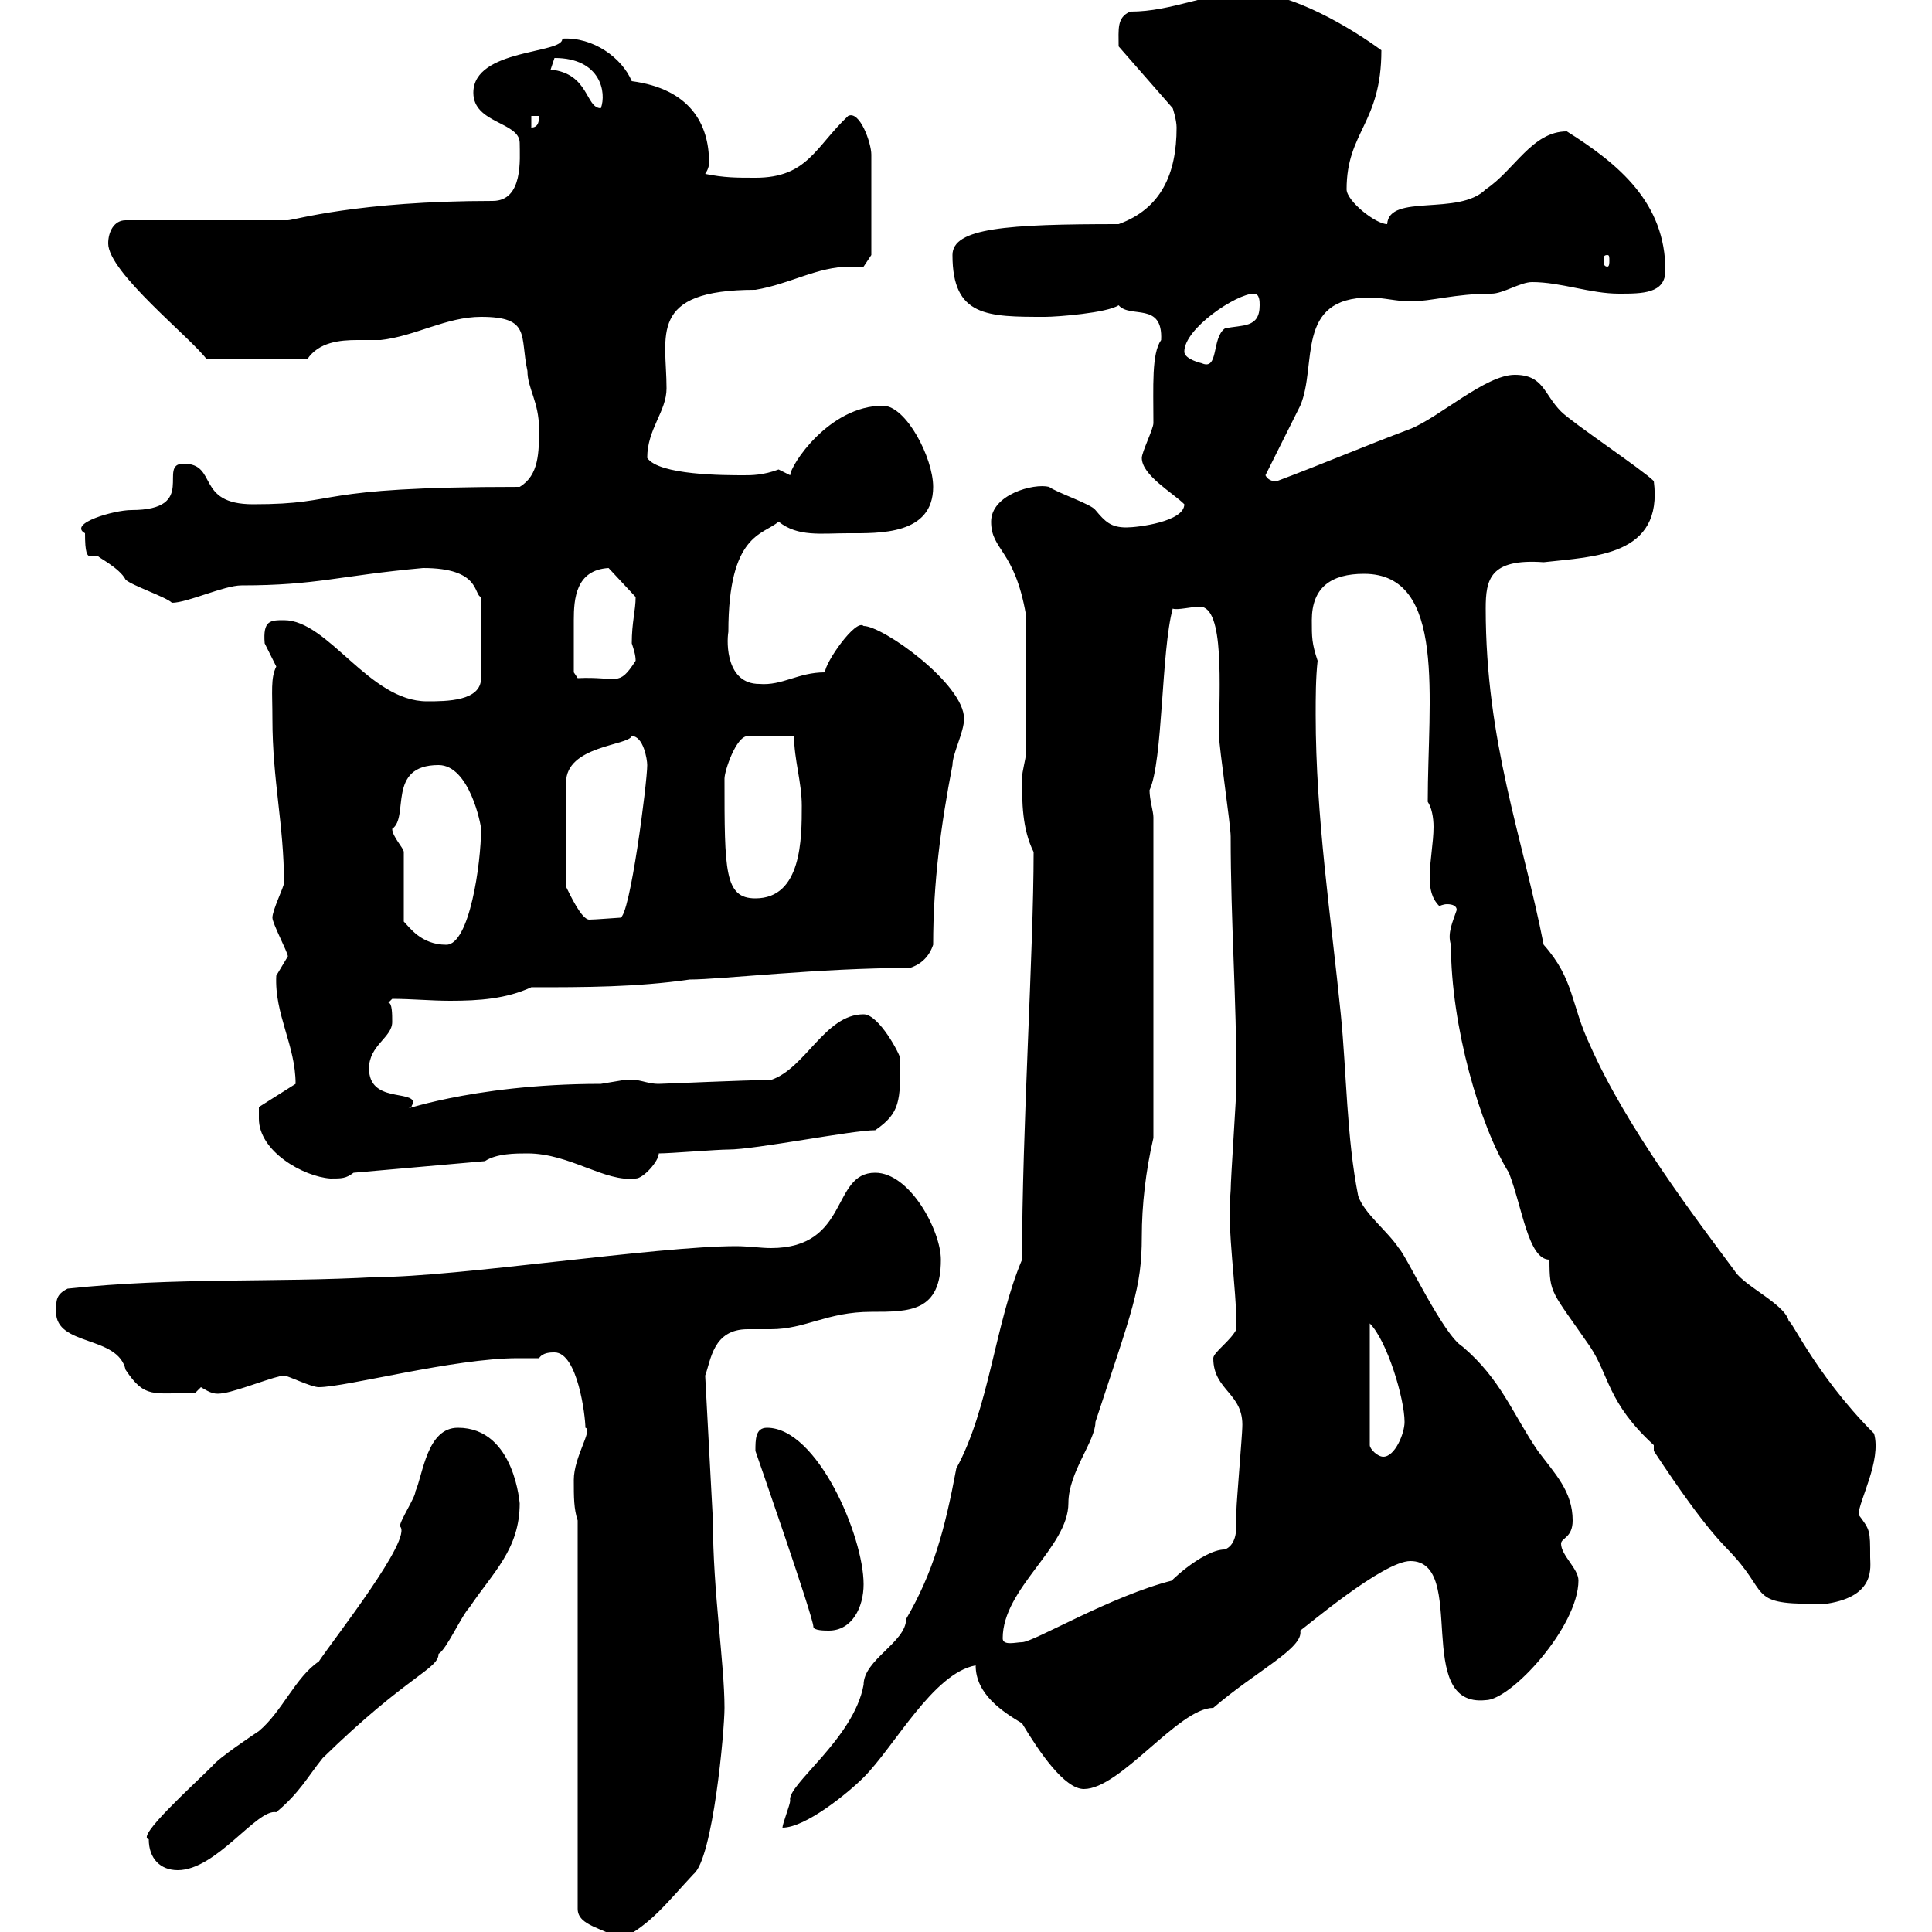 <svg xmlns="http://www.w3.org/2000/svg" xmlns:xlink="http://www.w3.org/1999/xlink" width="300" height="300"><path d="M89.70 236.10L89.70 296.40C89.70 299.10 93.90 299.40 96.30 301.20C101.10 298.80 103.50 295.50 107.70 291C110.70 288.60 112.50 268.80 112.50 265.20C112.50 258.30 110.70 247.20 110.70 236.10L109.50 213.60C110.40 211.20 110.70 206.40 116.10 206.40C117.60 206.40 119.10 206.40 119.70 206.40C125.10 206.40 128.40 203.70 135.30 203.70C141.30 203.70 146.10 203.70 146.10 195.60C146.10 191.10 141.30 182.10 135.90 182.10C129 182.10 132 193.80 119.70 193.80C118.20 193.80 116.10 193.50 114.30 193.50C102 193.50 70.80 198.30 58.50 198.30C42.30 199.20 27.30 198.30 10.50 200.10C8.70 201 8.70 201.90 8.70 203.70C8.70 209.10 18.30 207.30 19.50 212.70C22.50 217.20 23.70 216.30 30.30 216.30C30.30 216.30 31.20 215.40 31.20 215.40C32.70 216.30 33.30 216.60 34.80 216.30C36.90 216 42.90 213.60 44.10 213.60C44.70 213.60 48.30 215.40 49.50 215.40C53.70 215.40 70.50 210.90 80.40 210.90C81.60 210.90 82.50 210.90 83.70 210.90C84.30 210 85.50 210 86.10 210C89.70 210 90.90 219.90 90.90 221.70C92.10 222 89.10 226.20 89.10 229.80C89.10 232.50 89.10 234.30 89.70 236.10ZM23.10 285.60C23.10 288.60 24.90 290.40 27.60 290.40C33.60 290.40 39.90 280.80 42.90 281.40C46.50 278.40 47.70 276 50.10 273C63.30 260.10 68.10 259.20 68.10 256.80C69.30 256.20 71.70 250.80 72.90 249.60C76.50 244.20 80.70 240.60 80.70 233.40C80.70 234 80.10 221.70 71.10 221.70C66.30 221.70 65.70 228.90 64.50 231.60C64.50 232.50 62.10 236.10 62.10 237C64.20 238.80 51.90 254.40 49.50 258C45.90 260.40 43.80 265.80 40.20 268.80C39.30 269.40 33.90 273 33 274.20C30 277.20 21 285.30 23.10 285.60ZM160.50 132.30C160.50 147.60 158.70 175.50 158.70 195.60C154.50 205.50 153.60 218.70 148.50 228C146.70 237.60 144.90 244.20 140.70 251.40C140.70 255 134.10 257.70 134.10 261.60C132.60 270 122.10 277.20 122.70 279.60C122.70 280.20 121.50 283.20 121.50 283.80C125.10 283.80 131.70 278.40 134.10 276C138.90 271.20 144.90 259.80 151.50 258.60C151.50 263.10 155.70 265.80 158.70 267.60C161.40 272.10 165.30 277.80 168.30 277.80C174 277.80 183 265.20 188.40 265.20C195 259.50 202.50 255.90 201.90 253.20C202.80 252.60 214.80 242.40 219 242.40C228 242.40 219.30 265.20 230.70 264C234.60 264 245.10 252.60 245.10 245.40C245.10 243.60 242.40 241.50 242.40 239.70C242.40 238.80 244.20 238.80 244.20 236.10C244.20 231.60 241.50 228.90 238.80 225.30C234.90 219.60 233.10 214.20 227.10 209.10C224.10 207.30 218.40 195 217.20 193.80C215.40 191.10 211.80 188.40 210.90 185.70C209.10 176.70 209.10 166.50 208.20 157.50C206.70 142.50 204.30 126.90 204.30 111C204.30 108.30 204.30 105.30 204.60 102.60C203.70 99.90 203.70 99 203.70 96.30C203.70 91.20 206.70 89.10 211.80 89.10C224.70 89.10 221.70 108.60 221.70 124.50C222.30 125.40 222.60 126.90 222.60 128.40C222.60 130.80 222 133.80 222 136.20C222 138 222.30 139.50 223.50 140.70C223.50 140.70 224.10 140.40 224.70 140.40C225.60 140.40 226.20 140.70 226.20 141.30C225.60 143.10 224.70 144.90 225.30 146.70C225.30 159.30 229.80 174.90 234.30 182.10C236.40 187.50 237.30 195.60 240.60 195.60C240.60 201 240.90 200.40 246.90 209.10C249.90 213.60 249.60 217.80 256.80 224.40L256.80 225.30C265.50 238.50 267.90 240 269.40 241.80C274.80 247.80 271.50 249.30 283.80 249C291.30 247.80 290.40 243.30 290.40 241.80C290.40 237.60 290.40 237.60 288.60 235.20C288.60 233.10 292.20 226.80 291 222.60C281.40 213 277.50 203.40 277.80 205.50C277.80 202.80 270.90 199.80 269.40 197.40C263.40 189.30 252.60 175.20 246.90 162.30C243.90 156 244.50 152.10 239.70 146.70C236.40 129.90 230.70 115.20 230.70 94.50C230.70 90 231.30 86.70 239.70 87.30C247.50 86.40 258.30 86.40 256.80 74.70C255 72.90 244.20 65.70 242.40 63.90C239.70 61.20 239.70 58.20 235.20 58.20C230.70 58.20 223.50 64.80 219 66.60C211.80 69.30 205.50 72 198.30 74.70C198.60 74.70 197.10 75 196.50 73.80C197.40 72 201 64.80 201.90 63C204.60 56.70 201 46.20 212.70 46.20C214.80 46.20 216.90 46.80 219 46.80C222.30 46.80 225.90 45.60 231.60 45.60C233.40 45.60 236.10 43.80 237.90 43.80C242.40 43.80 246.90 45.60 251.40 45.60C255 45.60 258.60 45.60 258.60 42C258.60 31.50 251.40 25.50 243.30 20.40C237.90 20.40 235.20 26.40 230.70 29.40C226.50 33.60 215.70 30 215.40 34.80C213.60 34.80 209.10 31.20 209.10 29.40C209.10 20.40 214.50 19.20 214.50 7.80C210 4.50 200.70-1.20 193.80-1.20C187.50-1.20 182.10 1.80 175.50 1.80C173.40 2.70 173.70 4.50 173.70 7.20L182.10 16.80C182.10 16.80 182.70 18.60 182.70 19.80C182.70 27 180.30 32.40 173.70 34.80C156.30 34.80 147.90 35.40 147.90 39.60C147.90 49.20 153.30 49.20 162.30 49.20C164.10 49.20 171.90 48.60 173.70 47.40C175.50 49.50 180.60 46.80 180.30 52.80C178.80 54.90 179.10 60 179.10 65.70C179.10 66.60 177.30 70.20 177.30 71.10C177.30 73.80 182.10 76.50 183.90 78.30C183.90 81 176.70 81.90 174.90 81.90C172.50 81.90 171.60 81 170.10 79.20C169.50 78.30 164.10 76.50 162.90 75.60C160.50 75 153.90 76.80 153.90 81C153.90 85.50 157.50 85.20 159.30 95.40L159.30 117C159.30 117.90 158.70 119.70 158.70 120.90C158.70 124.50 158.70 128.70 160.50 132.30ZM155.70 254.40C155.70 246.60 165.90 240.30 165.90 233.40C165.90 228.60 170.10 223.80 170.10 220.80C175.80 203.40 177.30 200.10 177.30 192C177.30 187.20 177.90 181.80 179.10 176.70L179.10 126.90C179.10 126 178.50 124.20 178.50 122.70C180.60 118.20 180.30 101.10 182.10 94.50C182.70 94.80 185.10 94.20 186.30 94.20C190.20 94.20 189.30 106.80 189.30 114.30C189.30 116.10 191.10 128.10 191.10 129.90C191.10 143.10 192 154.80 192 168.30C192 170.10 191.10 183 191.10 184.80C190.50 191.70 192 199.20 192 206.40C191.10 208.20 188.40 210 188.40 210.90C188.40 216 193.20 216.30 192.90 221.70C192.90 222.60 192 233.40 192 234.30C192 234.90 192 235.80 192 236.70C192 238.20 191.70 240 190.20 240.60C186.60 240.60 180.60 246.60 182.10 245.40C172.50 247.80 160.50 255 158.70 255C157.80 255 155.70 255.60 155.70 254.40ZM117.30 225.30C117.30 225.30 126.30 251.10 126.30 252.60C126.30 253.20 128.10 253.20 128.70 253.20C132.30 253.20 134.10 249.60 134.10 246C134.10 238.50 126.90 221.70 119.10 221.70C117.30 221.70 117.30 223.50 117.30 225.30ZM212.70 205.50C215.40 208.20 218.10 217.20 218.10 220.80C218.10 222.60 216.60 226.20 214.80 226.20C213.90 226.20 212.70 225 212.70 224.40ZM40.20 173.70C40.20 178.80 47.10 182.70 51.30 183C53.10 183 53.70 183 54.90 182.10L75.30 180.30C77.10 179.10 80.10 179.10 81.90 179.10C88.50 179.10 93.90 183.60 98.70 183C99.90 183 102.30 180.30 102.30 179.10C104.10 179.10 111.30 178.50 113.10 178.50C117.30 178.50 132.30 175.50 135.90 175.50C139.80 172.80 139.80 171 139.80 164.40C139.80 163.80 136.50 157.50 134.10 157.50C128.10 157.50 125.10 165.90 119.70 167.70C115.80 167.70 103.20 168.30 102.30 168.30C100.20 168.30 99.30 167.40 96.90 167.70C96.90 167.70 93.30 168.30 93.30 168.30C72.60 168.30 60.90 173.10 63.90 171.90C63.90 171.60 64.20 171.30 64.20 171.30C64.20 169.20 57.30 171.30 57.30 165.90C57.30 162.30 60.90 161.10 60.90 158.70C60.90 157.50 60.90 155.70 60.30 155.70L60.90 155.10C63.90 155.10 66.90 155.40 69.90 155.40C74.40 155.40 78.60 155.10 82.50 153.30C90.90 153.30 98.70 153.30 107.10 152.10C111.90 152.10 127.20 150.30 141.30 150.30C143.10 149.70 144.30 148.50 144.90 146.70C144.90 137.10 146.10 128.10 147.90 118.80C147.90 117 149.70 113.70 149.70 111.60C149.70 106.20 137.10 97.20 134.10 97.20C132.90 96 128.10 102.90 128.10 104.40C123.90 104.40 121.50 106.50 117.90 106.20C112.80 106.20 112.80 99.90 113.10 98.10C113.10 82.80 118.50 83.10 120.90 81C123.90 83.40 127.50 82.80 131.70 82.80C136.50 82.80 144.90 83.10 144.90 75.60C144.90 71.10 140.70 63 137.10 63C128.70 63 122.70 72.30 122.70 73.80C122.70 73.80 120.90 72.90 120.90 72.90C118.50 73.80 116.70 73.80 115.50 73.80C112.50 73.80 102.30 73.80 100.50 71.10C100.50 66.60 103.50 63.90 103.50 60.30C103.50 52.20 100.50 45 117.30 45C122.70 44.10 126.90 41.40 132 41.40C132.60 41.40 133.50 41.40 134.10 41.40L135.30 39.60L135.30 24C135.30 22.20 133.50 17.10 131.70 18C126.60 22.80 125.40 27.60 117.30 27.60C114.30 27.60 112.50 27.60 109.50 27C110.10 26.10 110.10 25.50 110.10 25.20C110.10 19.20 107.10 13.80 98.10 12.60C96.60 9 92.10 5.70 87.30 6C87.60 8.40 73.50 7.50 73.50 14.40C73.50 19.20 80.70 18.90 80.70 22.20C80.70 24.60 81.30 31.20 76.50 31.20C55.50 31.20 45.60 34.20 44.70 34.20L19.50 34.20C17.70 34.20 16.80 36 16.80 37.80C16.80 42.30 29.70 52.50 32.10 55.80L47.70 55.80C49.50 53.10 52.80 52.80 55.50 52.80C57 52.80 58.20 52.80 59.10 52.80C64.50 52.20 69.30 49.20 74.70 49.20C82.50 49.20 80.70 52.20 81.90 57.60C81.90 60.30 83.70 62.40 83.70 66.60C83.70 70.20 83.70 73.80 80.70 75.60C47.40 75.60 53.70 78.30 39.30 78.30C30.30 78.30 33.90 72 28.50 72C24.30 72 30.90 79.20 20.40 79.20C17.70 79.20 10.50 81.30 13.20 82.80C13.20 85.80 13.50 86.40 14.10 86.40C14.10 86.40 15 86.40 15.30 86.40C15 86.40 18.60 88.20 19.50 90C20.40 90.90 25.80 92.70 26.70 93.60C29.10 93.60 34.80 90.90 37.50 90.90C49.20 90.90 52.50 89.40 65.70 88.20C74.70 88.20 73.50 92.40 74.70 92.70L74.70 105.30C74.70 108.90 69.30 108.90 66.30 108.90C57.30 108.90 51 96.30 44.10 96.30C42 96.30 40.80 96.30 41.10 99.90C41.10 99.90 42.90 103.50 42.90 103.50C42 105.30 42.30 107.40 42.30 111.60C42.30 121.20 44.10 128.10 44.10 137.10C44.10 137.70 42.30 141.30 42.30 142.50C42.30 143.40 44.70 147.90 44.70 148.50C44.70 148.50 42.90 151.50 42.90 151.50C42.60 157.50 45.90 162.30 45.90 168.30L40.20 171.90C40.20 171.90 40.20 173.10 40.20 173.70ZM62.70 132.30C62.70 131.70 60.90 129.90 60.90 128.70C63.60 126.90 60 118.80 68.10 118.80C72.90 118.80 74.70 128.10 74.70 128.70C74.70 134.10 72.90 146.70 69.30 146.70C65.40 146.70 63.60 144 62.70 143.10ZM98.10 114.30C99.90 114.30 100.50 117.90 100.50 118.80C100.50 121.50 97.80 142.50 96.30 142.50C96 142.50 92.40 142.80 91.50 142.80C90.30 142.80 88.50 138.90 87.90 137.70L87.90 121.50C87.90 115.80 97.50 115.80 98.10 114.30ZM112.50 120.90C112.50 119.70 114.30 114.30 116.10 114.30L123.30 114.30C123.30 117.90 124.50 121.50 124.50 125.10C124.50 130.20 124.50 139.50 117.30 139.50C112.50 139.50 112.50 135.30 112.50 120.90ZM89.10 100.80C89.10 99.30 89.10 97.80 89.10 96.30C89.10 93 89.40 88.50 94.50 88.20L98.70 92.70C98.70 94.80 98.10 96.60 98.10 99.90C98.40 100.80 98.70 101.70 98.70 102.60C96 106.80 96 105 89.70 105.30L89.10 104.40C89.10 104.40 89.10 101.70 89.10 100.80ZM183.90 54.60C183.90 51 192 45.60 194.70 45.60C195.60 45.60 195.60 46.80 195.60 47.40C195.60 51 192.90 50.40 190.20 51C188.10 52.50 189.30 57.60 186.60 56.40C186.60 56.40 183.90 55.80 183.90 54.60ZM249.60 39.60C249.90 39.60 249.90 39.90 249.90 40.50C249.90 40.80 249.90 41.40 249.60 41.40C249 41.40 249 40.80 249 40.50C249 39.90 249 39.60 249.60 39.60ZM82.50 18L83.70 18C83.70 18.60 83.70 19.80 82.50 19.80ZM85.50 10.80C85.50 10.80 86.10 9 86.10 9C93.30 9 94.20 14.40 93.30 16.80C90.90 16.80 91.50 11.40 85.50 10.80Z"/></svg>